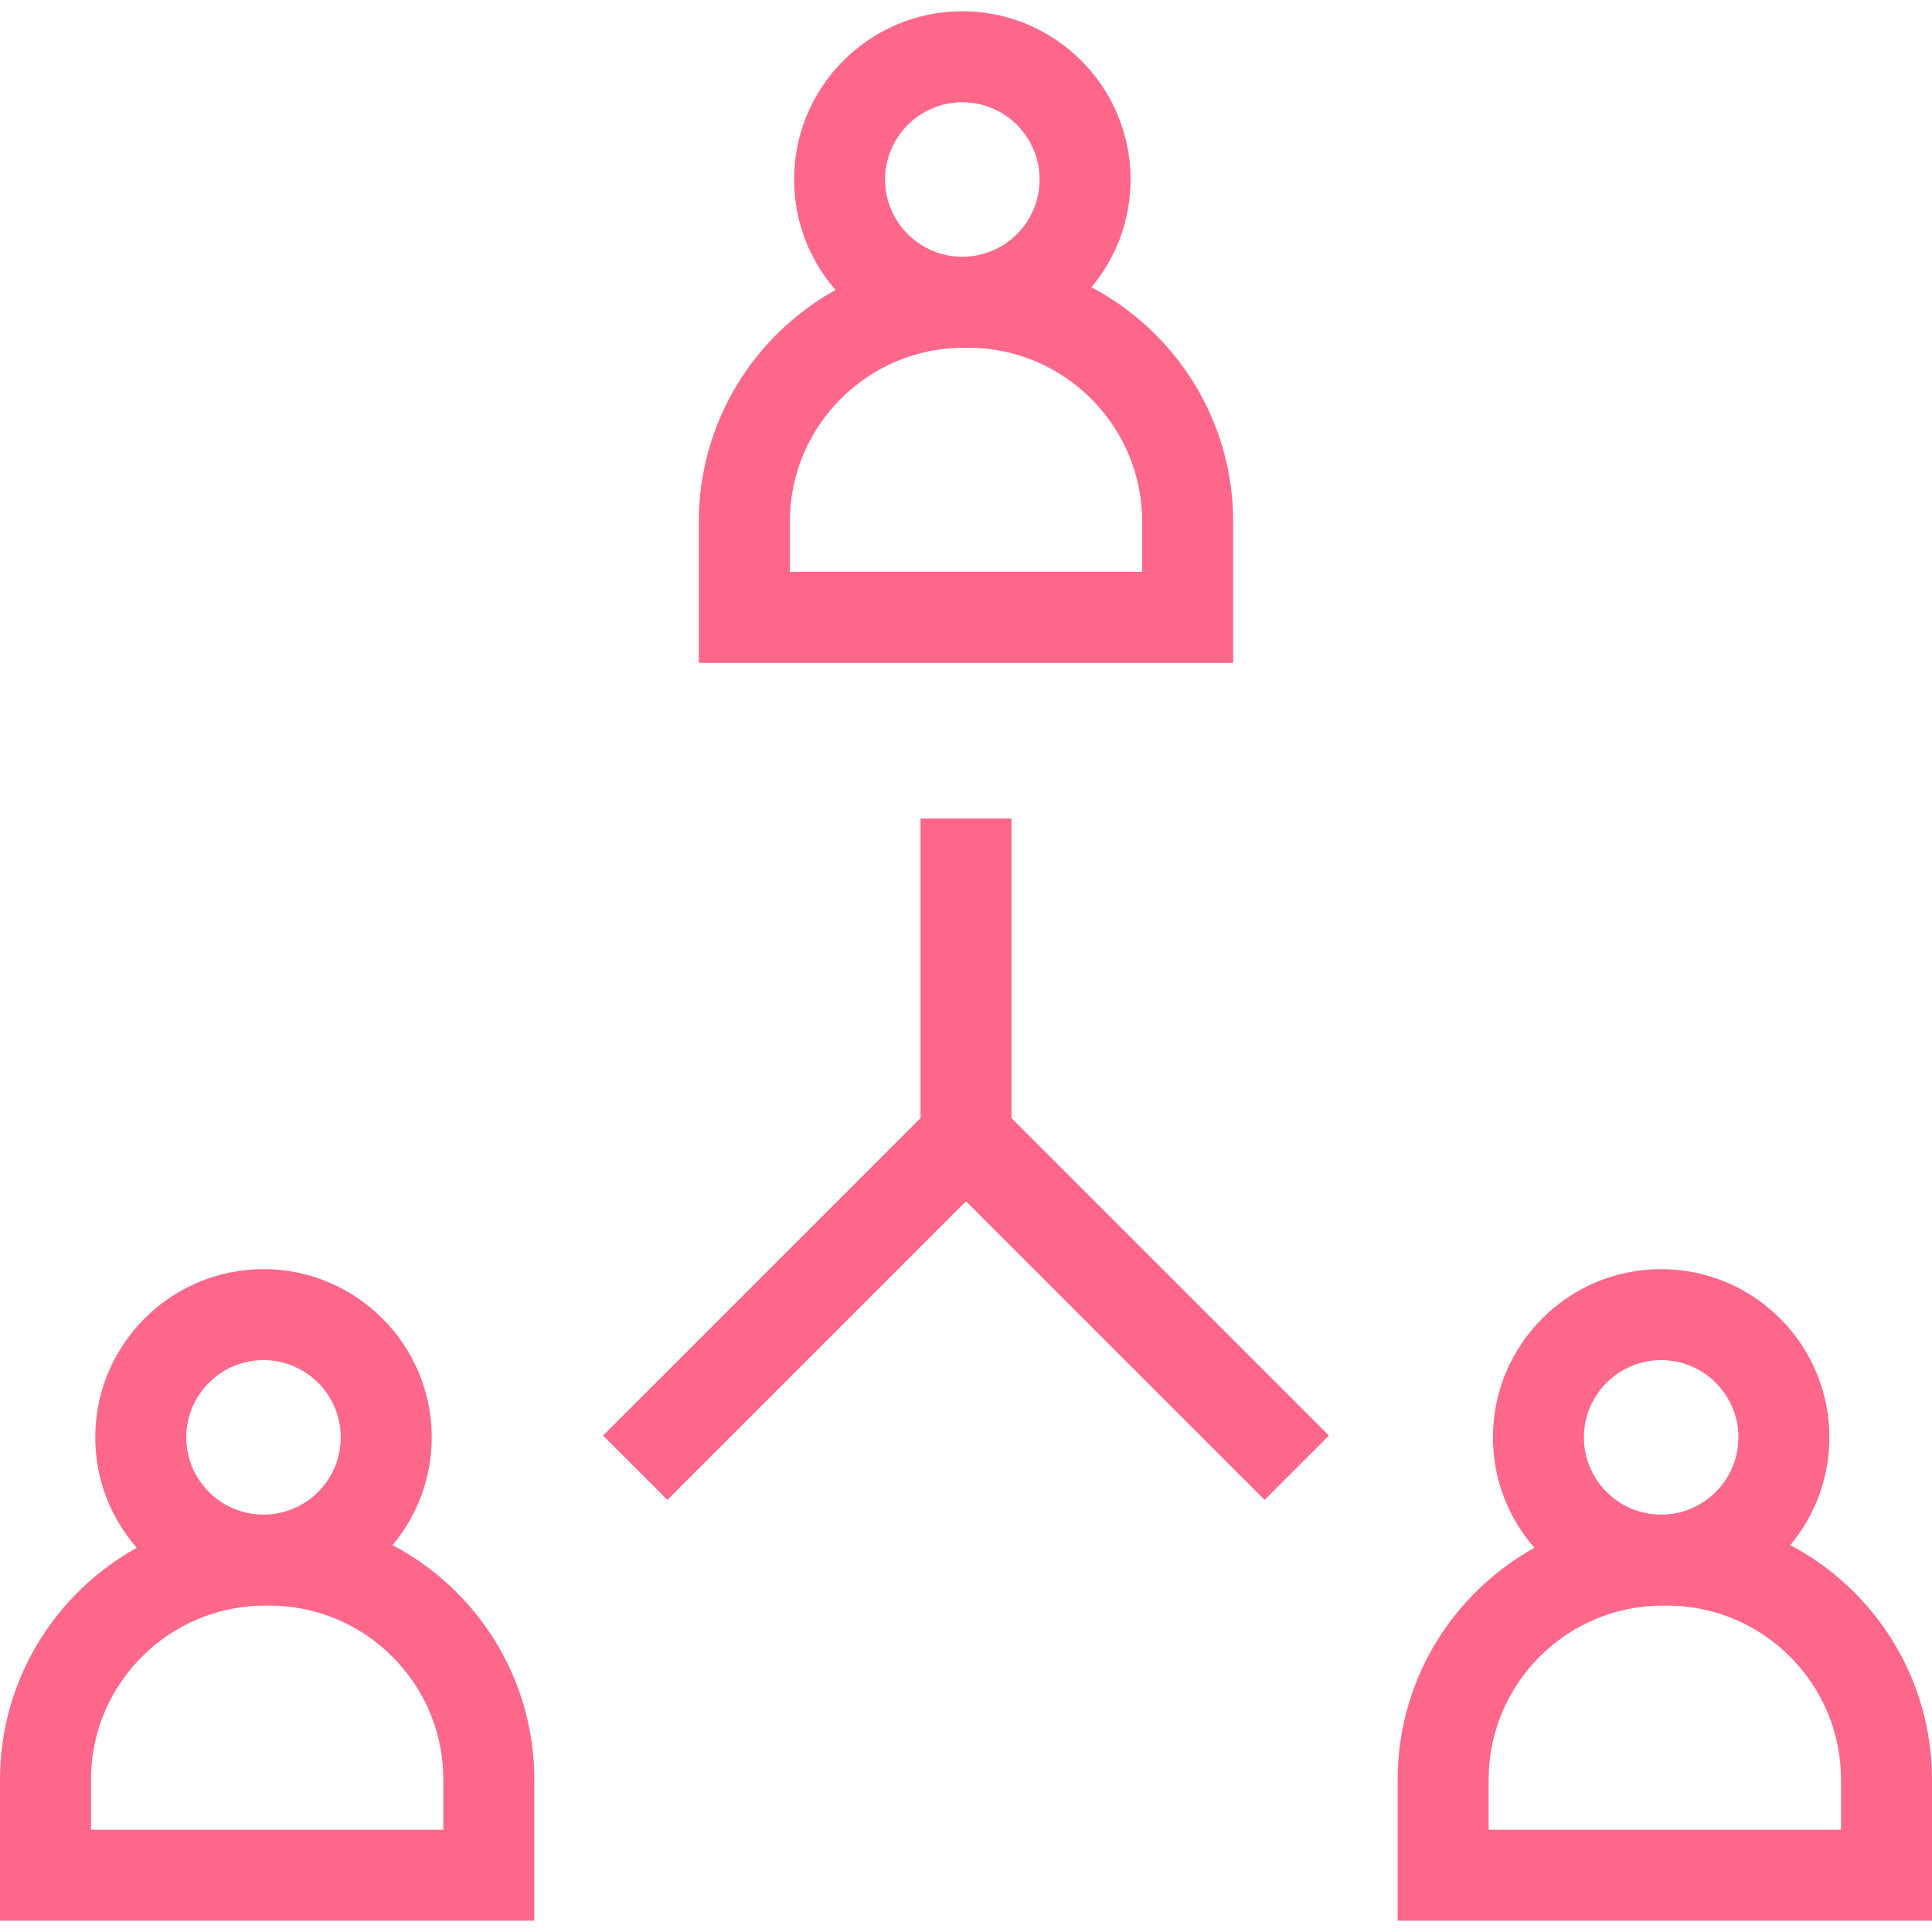 <?xml version="1.0" encoding="iso-8859-1"?>
<!-- Generator: Adobe Illustrator 19.1.0, SVG Export Plug-In . SVG Version: 6.00 Build 0)  -->
<svg xmlns="http://www.w3.org/2000/svg" xmlns:xlink="http://www.w3.org/1999/xlink" version="1.1" id="Capa_1" x="0px" y="0px" viewBox="0 0 318.524 318.524" style="enable-background:new 0 0 318.524 318.524;" xml:space="preserve" width="512px" height="512px">
<g>
	<g>
		<path d="M203.309,86.015c0-16.756-9.488-31.33-23.369-38.654c4.026-4.816,6.455-11.011,6.455-17.764    c0-15.294-12.442-27.737-27.737-27.737c-15.294,0-27.737,12.443-27.737,27.737c0,6.964,2.586,13.331,6.84,18.207    c-13.432,7.459-22.546,21.788-22.546,38.211v23.269h88.094V86.015z M158.658,16.86c7.023,0,12.737,5.714,12.737,12.737    s-5.714,12.736-12.737,12.736s-12.737-5.713-12.737-12.736S151.635,16.86,158.658,16.86z M188.309,94.284h-58.094v-8.269    c0-15.815,12.867-28.682,28.682-28.682h0.73c15.815,0,28.682,12.867,28.682,28.682L188.309,94.284L188.309,94.284z" fill="#fc678a"/>
		<path d="M64.724,254.74c4.026-4.816,6.455-11.011,6.455-17.764c0-15.294-12.442-27.736-27.736-27.736    s-27.737,12.442-27.737,27.736c0,6.964,2.586,13.331,6.84,18.208C9.114,262.642,0,276.971,0,293.394v23.27h88.094v-23.27    C88.094,276.638,78.605,262.064,64.724,254.74z M43.443,224.239c7.023,0,12.736,5.713,12.736,12.736s-5.713,12.737-12.736,12.737    s-12.737-5.714-12.737-12.737C30.706,229.952,36.42,224.239,43.443,224.239z M73.094,301.663H15v-8.27    c0-15.815,12.866-28.681,28.681-28.681h0.731c15.815,0,28.682,12.866,28.682,28.681C73.094,293.393,73.094,301.663,73.094,301.663    z" fill="#fc678a"/>
		<path d="M295.154,254.74c4.026-4.816,6.455-11.011,6.455-17.764c0-15.294-12.442-27.736-27.736-27.736    s-27.737,12.442-27.737,27.736c0,6.964,2.586,13.331,6.84,18.208c-13.432,7.459-22.546,21.788-22.546,38.21v23.27h88.094v-23.27    C318.523,276.638,309.035,262.064,295.154,254.74z M273.873,224.239c7.022,0,12.736,5.713,12.736,12.736    s-5.714,12.737-12.736,12.737c-7.023,0-12.737-5.714-12.737-12.737C261.136,229.952,266.85,224.239,273.873,224.239z     M303.523,301.663H245.43v-8.27c0-15.815,12.866-28.681,28.682-28.681h0.73c15.815,0,28.682,12.866,28.682,28.681v8.27H303.523z" fill="#fc678a"/>
		<polygon points="166.762,134.949 151.762,134.949 151.762,184.342 99.429,236.675 110.035,247.282 159.262,198.055     208.488,247.282 219.096,236.675 166.762,184.342   " fill="#fc678a"/>
	</g>
	<g>
	</g>
	<g>
	</g>
	<g>
	</g>
	<g>
	</g>
	<g>
	</g>
	<g>
	</g>
	<g>
	</g>
	<g>
	</g>
	<g>
	</g>
	<g>
	</g>
	<g>
	</g>
	<g>
	</g>
	<g>
	</g>
	<g>
	</g>
	<g>
	</g>
</g>
<g>
</g>
<g>
</g>
<g>
</g>
<g>
</g>
<g>
</g>
<g>
</g>
<g>
</g>
<g>
</g>
<g>
</g>
<g>
</g>
<g>
</g>
<g>
</g>
<g>
</g>
<g>
</g>
<g>
</g>
</svg>
